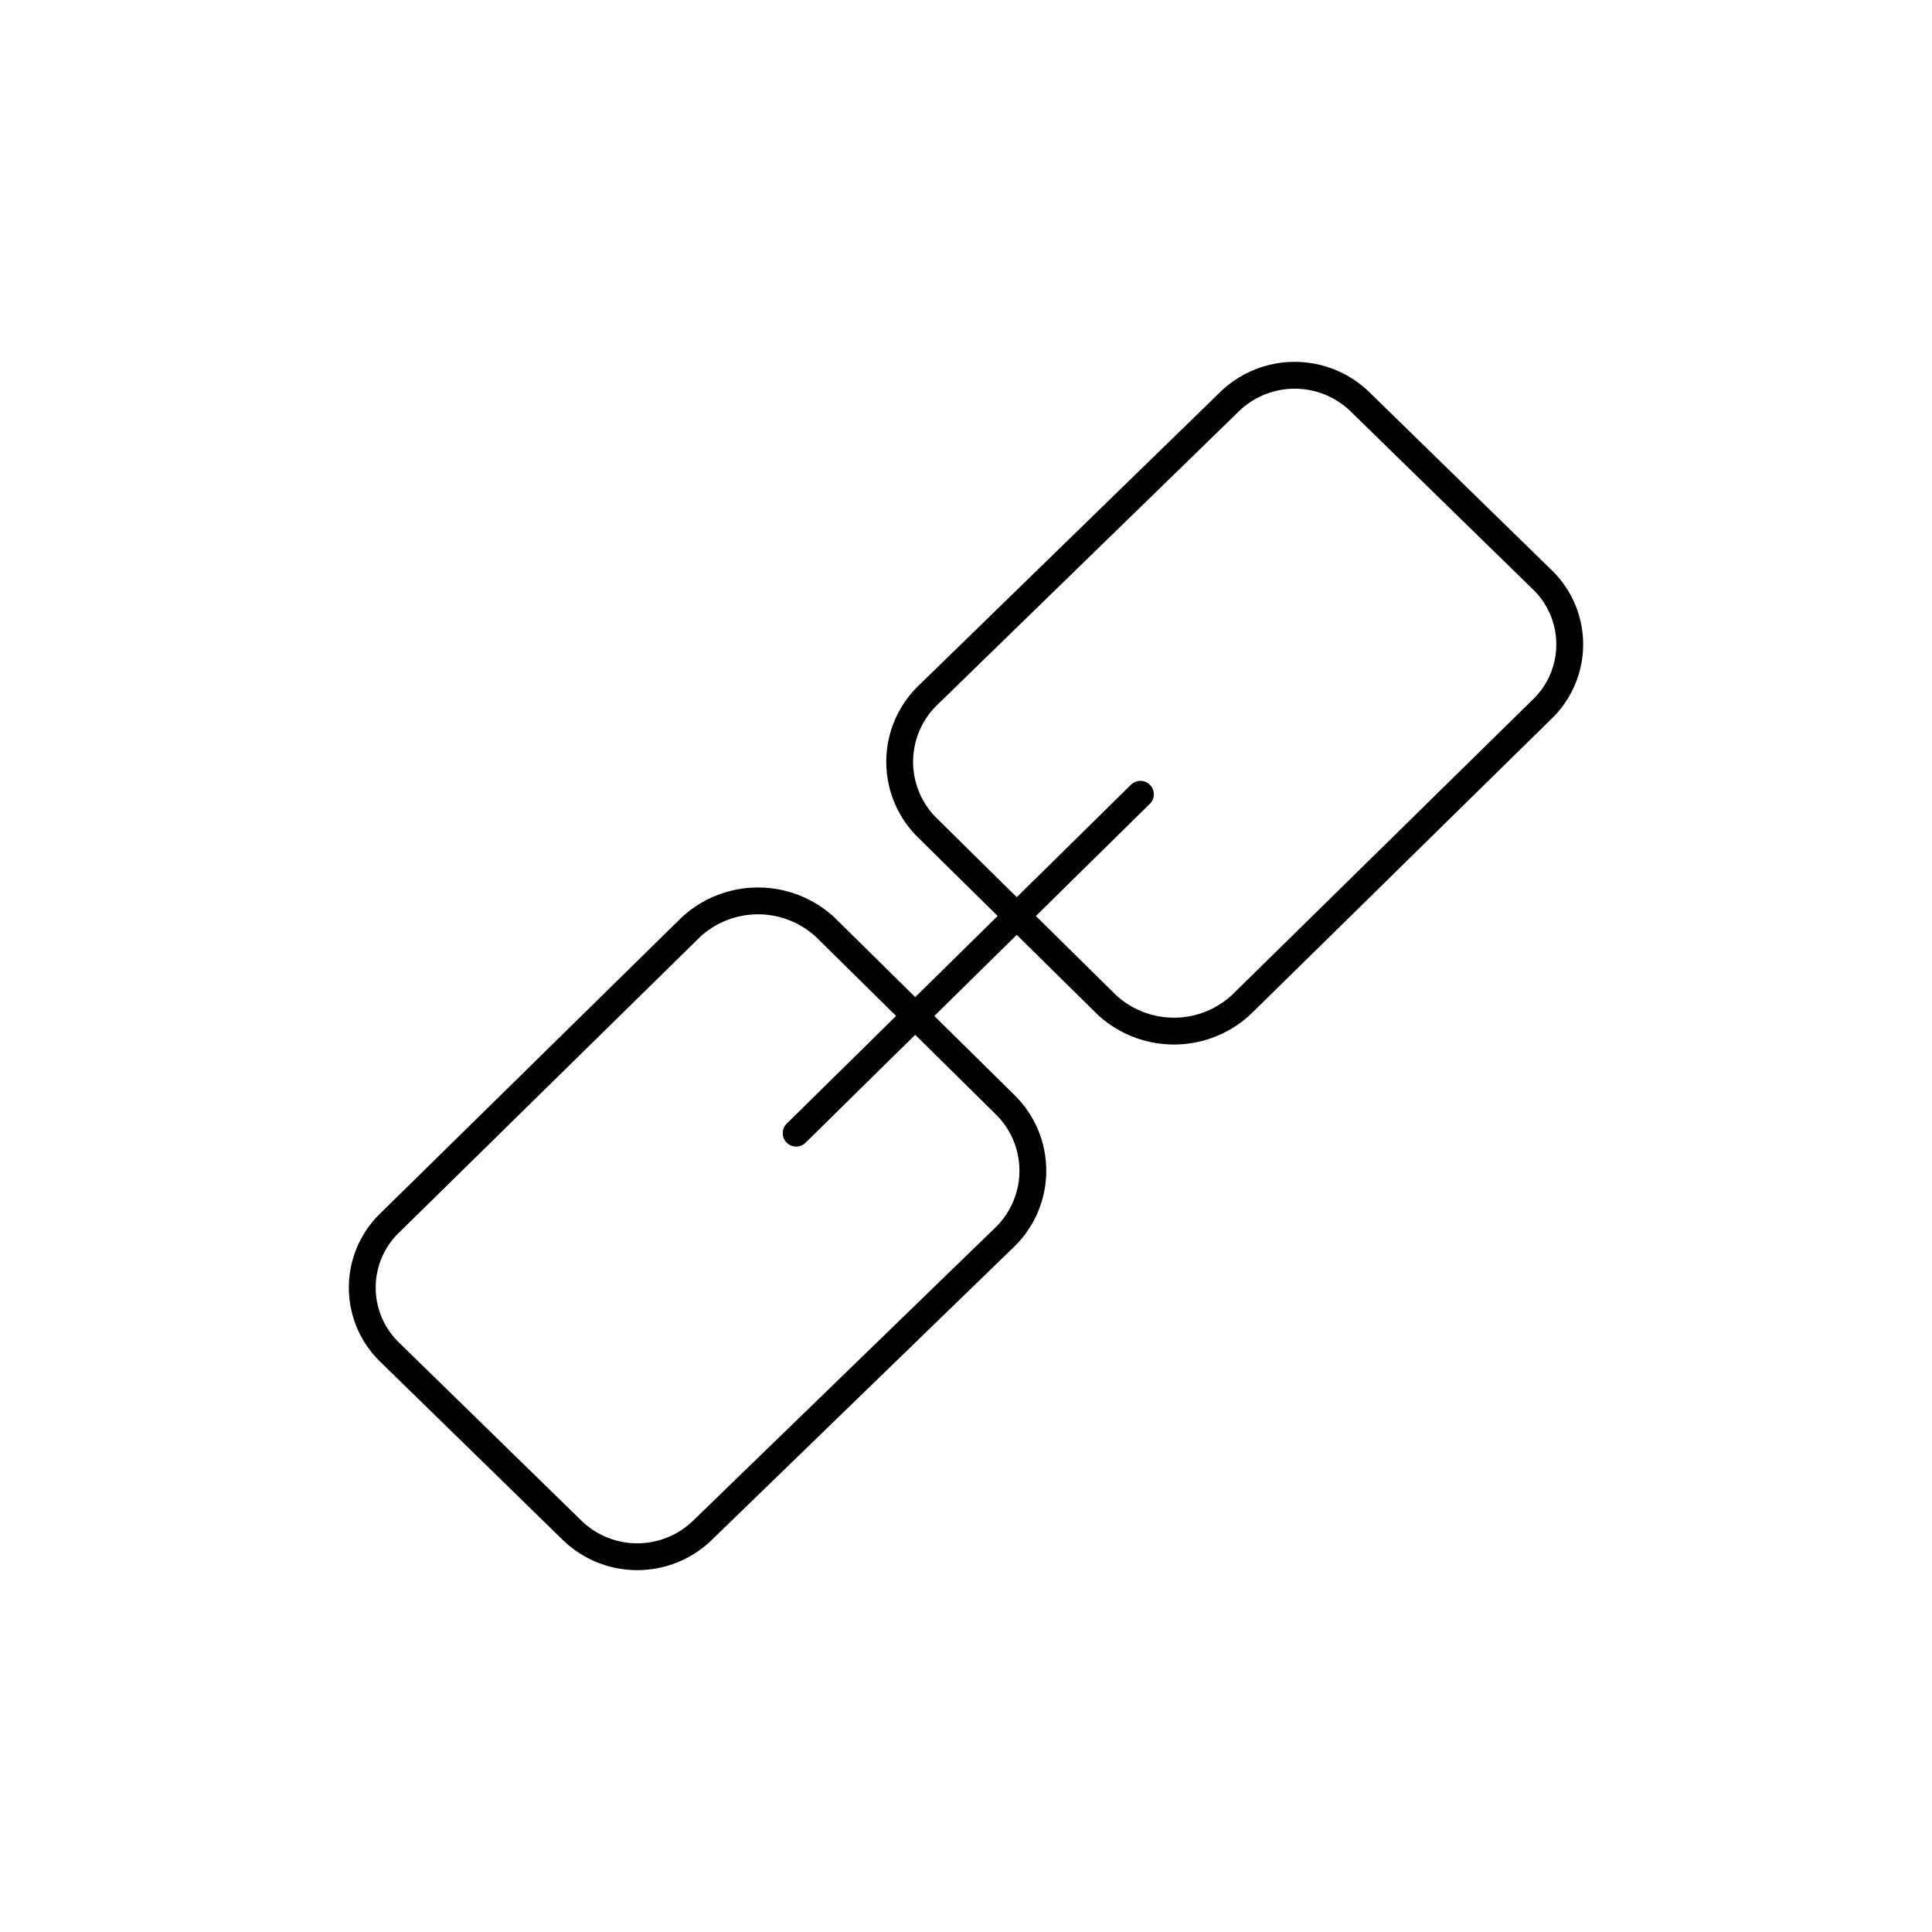<svg xmlns="http://www.w3.org/2000/svg" viewBox="0 0 72 72"><defs><style>.cls-1{fill:none;stroke:#000;stroke-linecap:round;stroke-linejoin:round;}</style></defs><title>icons-directions-navigation</title><g id="Icons"><path class="cls-1" d="M41.27,37.47l-6.73-6.64a3.45,3.45,0,0,1,0-4.88L45.79,15a3.49,3.49,0,0,1,4.92,0l6.74,6.58a3.35,3.35,0,0,1,0,4.87l-11.2,11a3.69,3.69,0,0,1-5,0Z"/><path class="cls-1" d="M21.29,57l-6.74-6.58a3.35,3.35,0,0,1,0-4.87l11.2-11a3.69,3.69,0,0,1,5,0l6.73,6.64a3.45,3.45,0,0,1,0,4.88L26.21,57a3.49,3.49,0,0,1-4.92,0Z"/><line class="cls-1" x1="42.5" y1="29.6" x2="29.67" y2="42.23"/></g></svg>